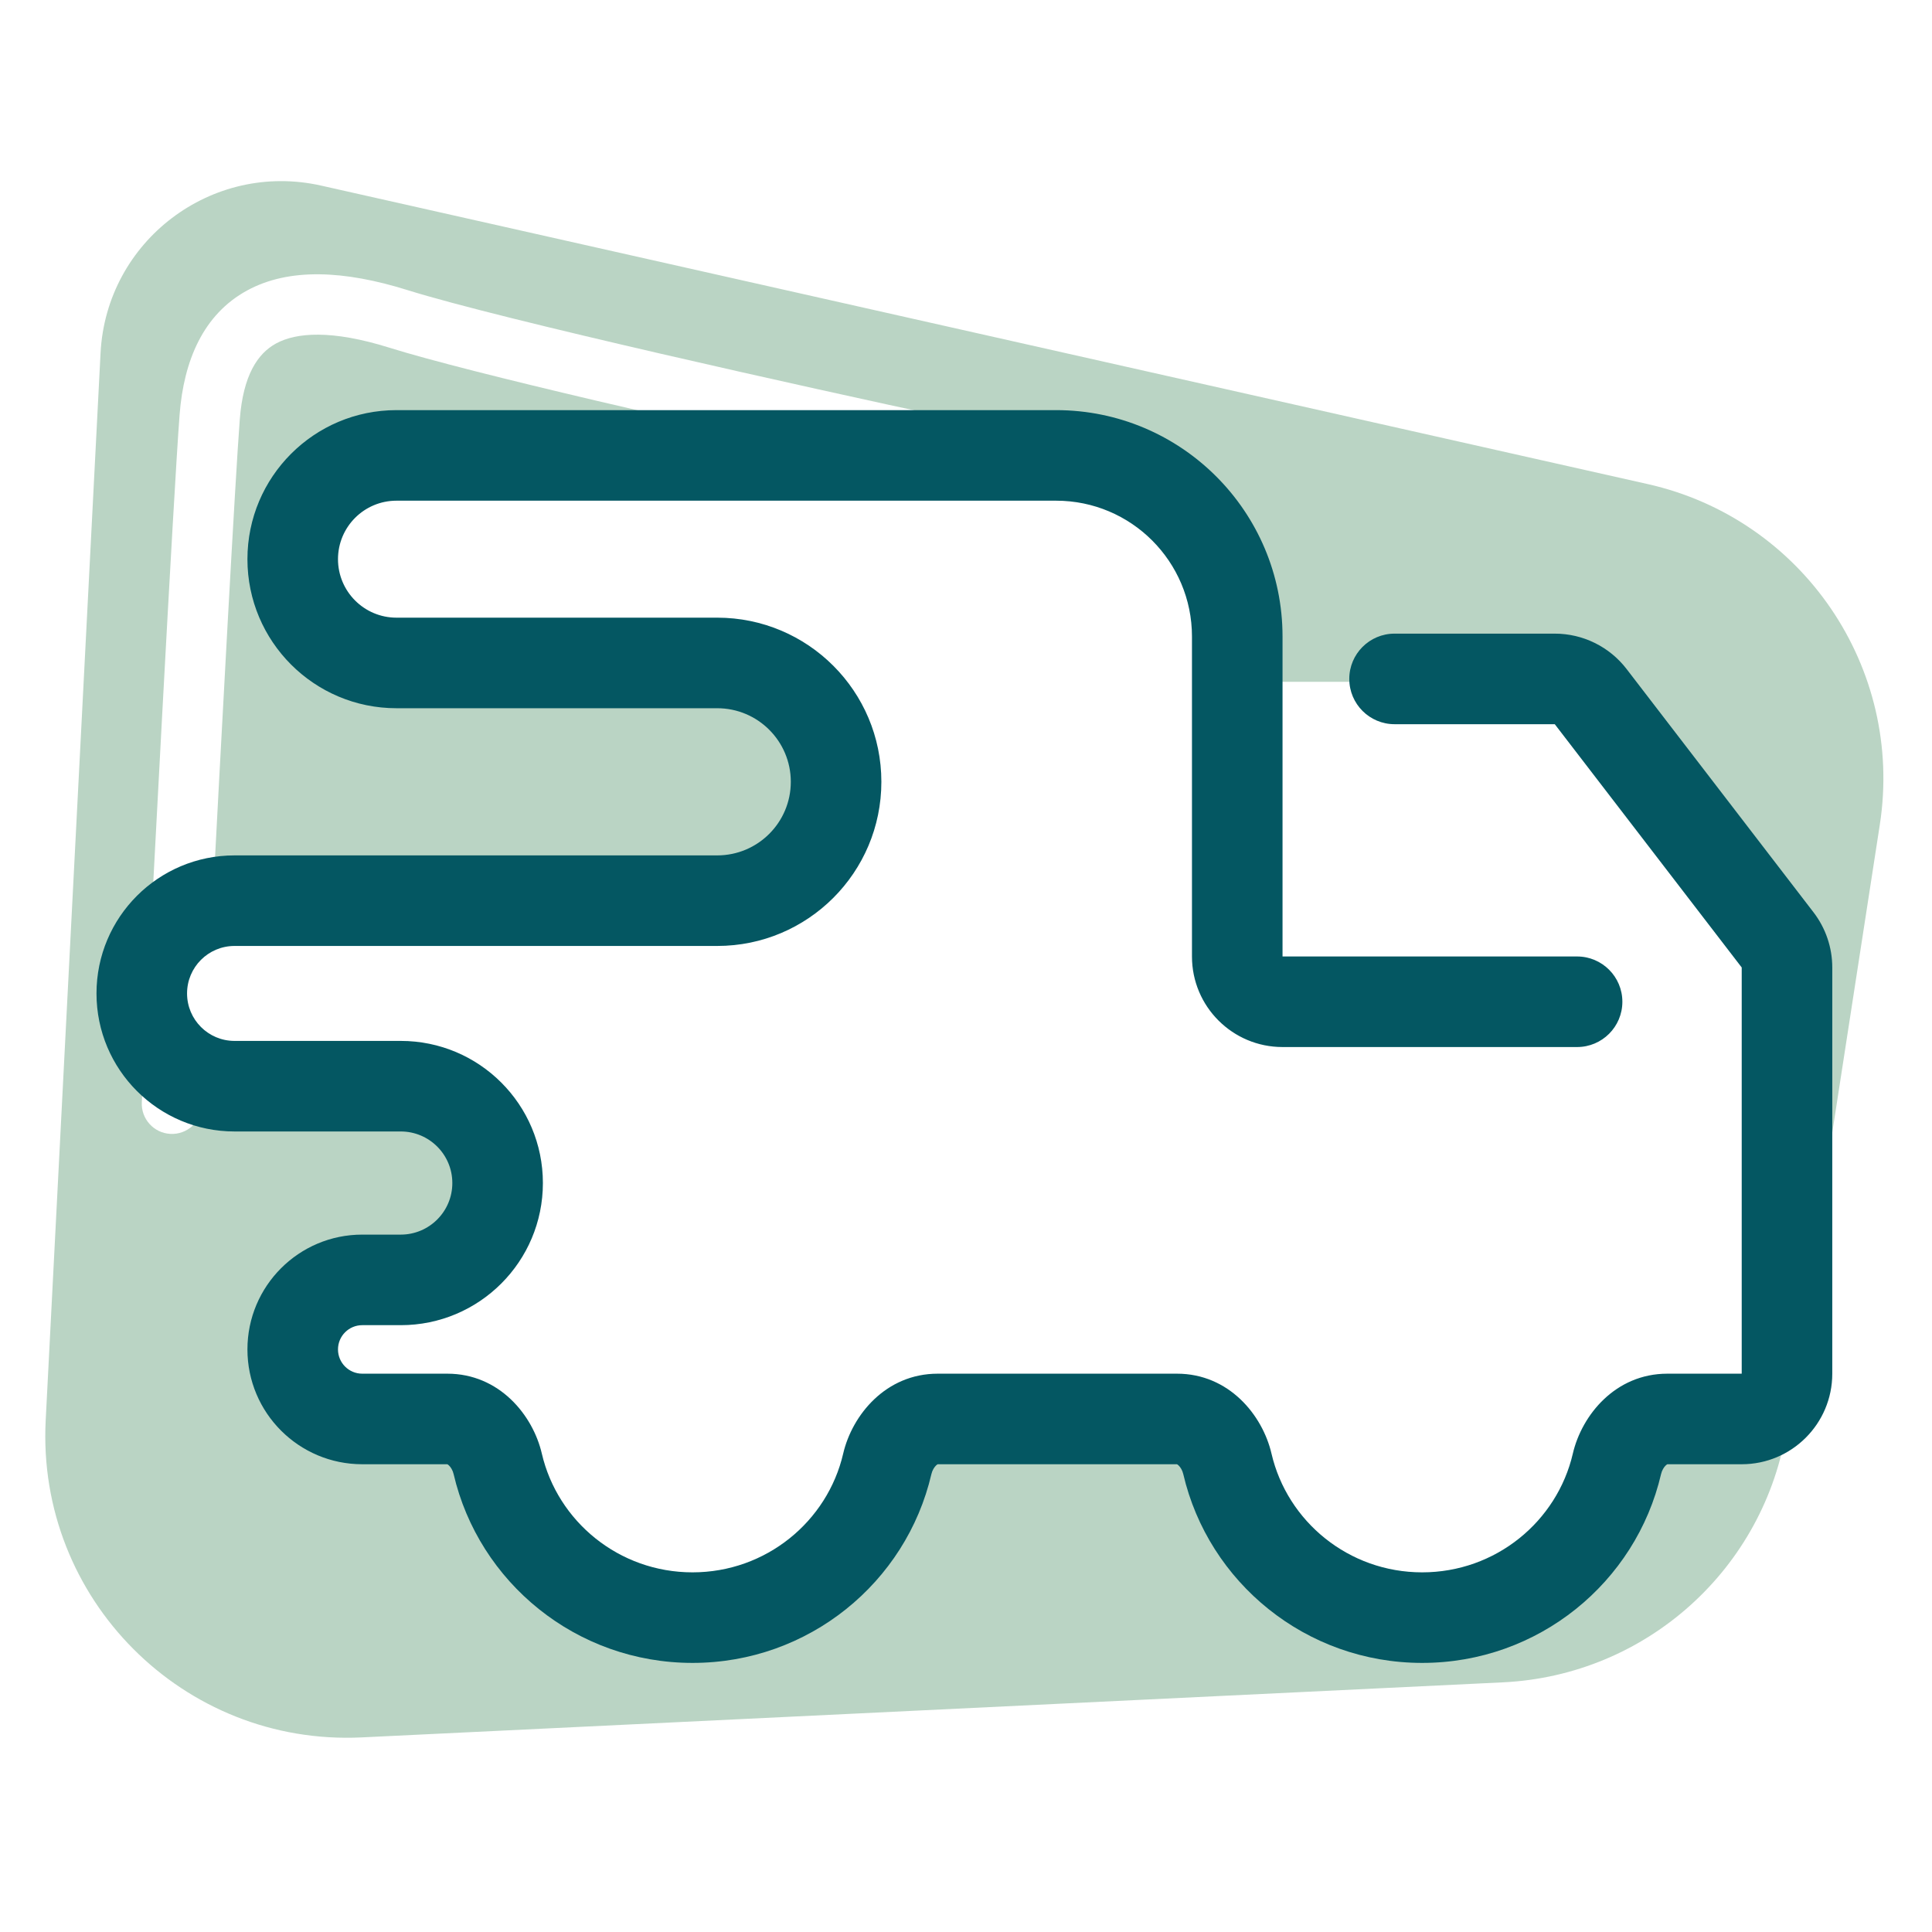 <svg width="128" height="128" viewBox="0 0 128 128" fill="none" xmlns="http://www.w3.org/2000/svg">
<path d="M6.662 23.388L3.027 94.104C2.42 105.92 12.147 115.678 23.964 115.107L99.582 111.459C109.075 111.001 116.934 103.926 118.384 94.534L119.559 86.923L114.393 94.672L105.393 98.672L100.893 105.172H92.893L82.893 101.672V96.672L73.893 94.672L63.893 93.672L58.393 98.672L53.893 105.172H43.393L35.893 103.172L33.893 98.672L29.893 93.672H22.893L18.893 91.172L19.893 86.172L29.893 84.172L32.393 78.672L30.393 73.172H18.893L13.564 69.842C13.502 71.05 13.444 72.185 13.39 73.228C13.333 74.332 12.393 75.18 11.29 75.123C10.187 75.067 9.339 74.127 9.395 73.024C10.061 60.044 11.496 32.706 11.899 27.473C12.175 23.875 13.476 20.825 16.372 19.245C19.151 17.73 22.81 17.911 26.989 19.217C33.279 21.183 53.435 25.661 62.812 27.67C63.892 27.902 64.58 28.965 64.348 30.045C64.278 30.374 64.13 30.667 63.928 30.908L67.893 31.172L77.393 33.672L82.893 45.172H97.893L105.393 46.672L113.393 55.672L117.893 63.172L120.661 79.782L124.543 54.635C126.147 44.241 119.428 34.38 109.167 32.072L21.28 12.297C14.023 10.664 7.044 15.96 6.662 23.388Z" fill="#BAD4C4"/>
<path d="M56.622 30.421C46.376 28.176 31.239 24.736 25.796 23.035C21.976 21.841 19.634 22.023 18.288 22.757C17.06 23.427 16.11 24.877 15.887 27.779C15.585 31.703 14.687 48.364 13.98 61.857L14.893 61.172C24.393 60.839 43.593 60.172 44.393 60.172C45.193 60.172 50.393 58.839 52.893 58.172L54.893 53.672L52.893 46.672L49.393 43.672H28.393L19.893 41.172V33.672L22.893 31.172L45.393 29.672L56.622 30.421Z" fill="#BAD4C4"/>
<path d="M26.268 27.172C20.814 27.172 16.393 31.593 16.393 37.047C16.393 42.501 20.814 46.922 26.268 46.922H47.518C50.21 46.922 52.393 49.105 52.393 51.797C52.393 54.49 50.21 56.672 47.518 56.672H15.538C10.487 56.672 6.393 60.767 6.393 65.818C6.393 70.868 10.487 74.963 15.538 74.963H26.551C28.438 74.963 29.968 76.493 29.968 78.38C29.968 80.266 28.438 81.796 26.551 81.796H23.999C19.798 81.796 16.393 85.202 16.393 89.403C16.393 93.604 19.798 97.01 23.999 97.01H29.634L29.637 97.011C29.648 97.016 29.686 97.034 29.741 97.086C29.862 97.199 29.994 97.405 30.054 97.664C31.723 104.841 38.182 110.172 45.881 110.172C53.58 110.172 60.039 104.841 61.707 97.664C61.768 97.405 61.9 97.199 62.021 97.086C62.076 97.034 62.114 97.016 62.125 97.011L62.128 97.01H77.975L77.978 97.011C77.989 97.016 78.027 97.034 78.082 97.086C78.203 97.199 78.335 97.405 78.395 97.664C80.064 104.841 86.523 110.172 94.222 110.172C101.921 110.172 108.38 104.841 110.049 97.664C110.109 97.405 110.241 97.199 110.362 97.086C110.392 97.058 110.417 97.04 110.435 97.028C110.451 97.018 110.461 97.013 110.466 97.011L110.469 97.01H115.393C118.706 97.01 121.393 94.324 121.393 91.01V64.098C121.393 62.776 120.956 61.49 120.15 60.442L107.766 44.324C106.63 42.846 104.872 41.98 103.008 41.98H92.393C90.736 41.98 89.393 43.323 89.393 44.98C89.393 46.637 90.736 47.98 92.393 47.98H103.008L115.393 64.098V91.01H110.466C107.028 91.01 104.799 93.748 104.204 96.306C103.159 100.802 99.093 104.172 94.222 104.172C89.351 104.172 85.285 100.802 84.24 96.306C83.645 93.748 81.416 91.01 77.978 91.01H62.125C58.687 91.01 56.458 93.748 55.863 96.306C54.818 100.802 50.752 104.172 45.881 104.172C41.01 104.172 36.944 100.802 35.898 96.306C35.304 93.748 33.075 91.01 29.637 91.01H23.999C23.112 91.01 22.393 90.29 22.393 89.403C22.393 88.516 23.112 87.796 23.999 87.796H26.551C31.752 87.796 35.968 83.58 35.968 78.38C35.968 73.179 31.752 68.963 26.551 68.963H15.538C13.801 68.963 12.393 67.555 12.393 65.818C12.393 64.081 13.801 62.672 15.538 62.672H47.518C53.524 62.672 58.393 57.803 58.393 51.797C58.393 45.791 53.524 40.922 47.518 40.922H26.268C24.128 40.922 22.393 39.187 22.393 37.047C22.393 34.907 24.128 33.172 26.268 33.172H69.971C74.942 33.172 78.971 37.202 78.971 42.172V63.369C78.971 66.683 81.657 69.369 84.971 69.369H104.486C106.143 69.369 107.486 68.026 107.486 66.369C107.486 64.712 106.143 63.369 104.486 63.369L84.971 63.369V42.172C84.971 33.888 78.255 27.172 69.971 27.172H26.268Z" fill="#045762"/>
</svg>
